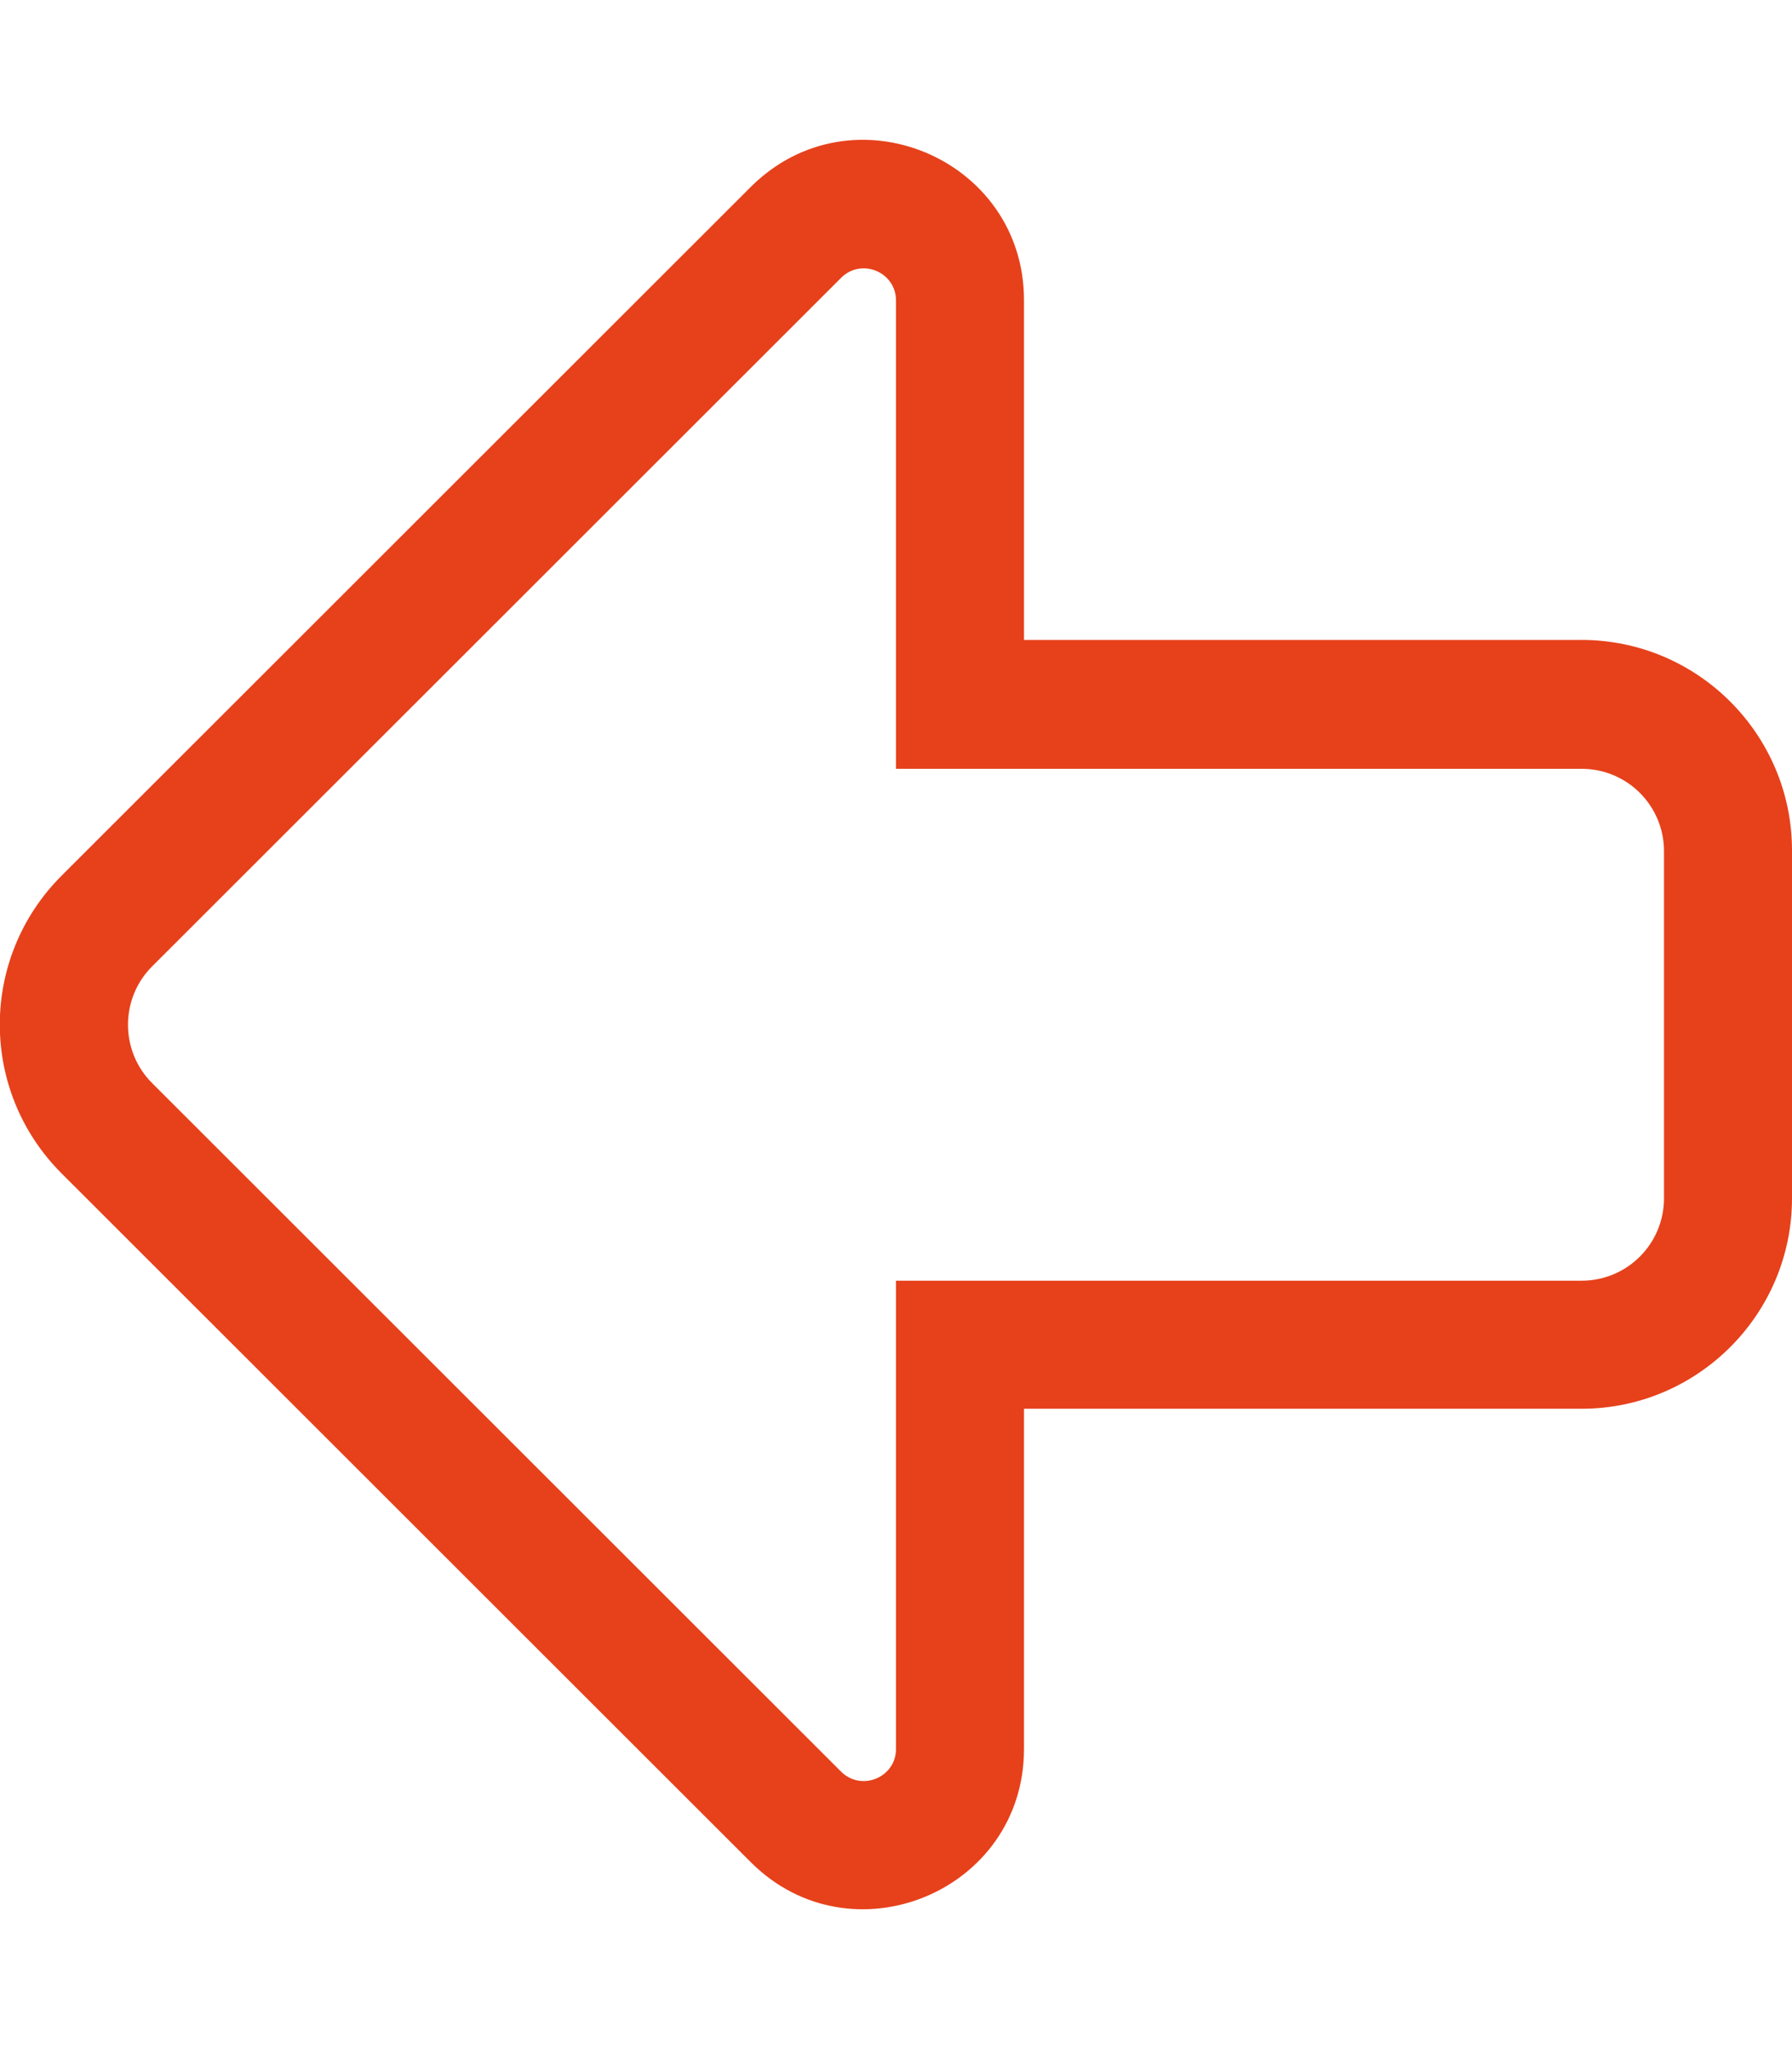 <svg aria-hidden="true" focusable="false" data-prefix="fal" data-icon="arrow-alt-left" class="svg-inline--fa fa-arrow-alt-left fa-w-14" role="img" xmlns="http://www.w3.org/2000/svg" viewBox="0 0 448 512"><path fill="#E6411B" d="M395.4 159.9H256V75c0-35.5-43-53.5-68.3-28.3L15.4 218.8c-20.6 20.6-20.6 53.8 0 74.4l172.3 172.1c25.1 25.1 68.3 7.4 68.3-28.3v-85h139.4c29 0 52.6-23.6 52.6-52.6v-86.9c0-29-23.6-52.6-52.6-52.6zM416 299.4c0 11.4-9.2 20.6-20.6 20.6H224v117c0 7.1-8.6 10.7-13.7 5.7L38 270.6c-8-8-8-21.1 0-29.1L210.3 69.4c5-5 13.7-1.5 13.7 5.7v117h171.4c11.4 0 20.6 9.2 20.6 20.6z"></path></svg>